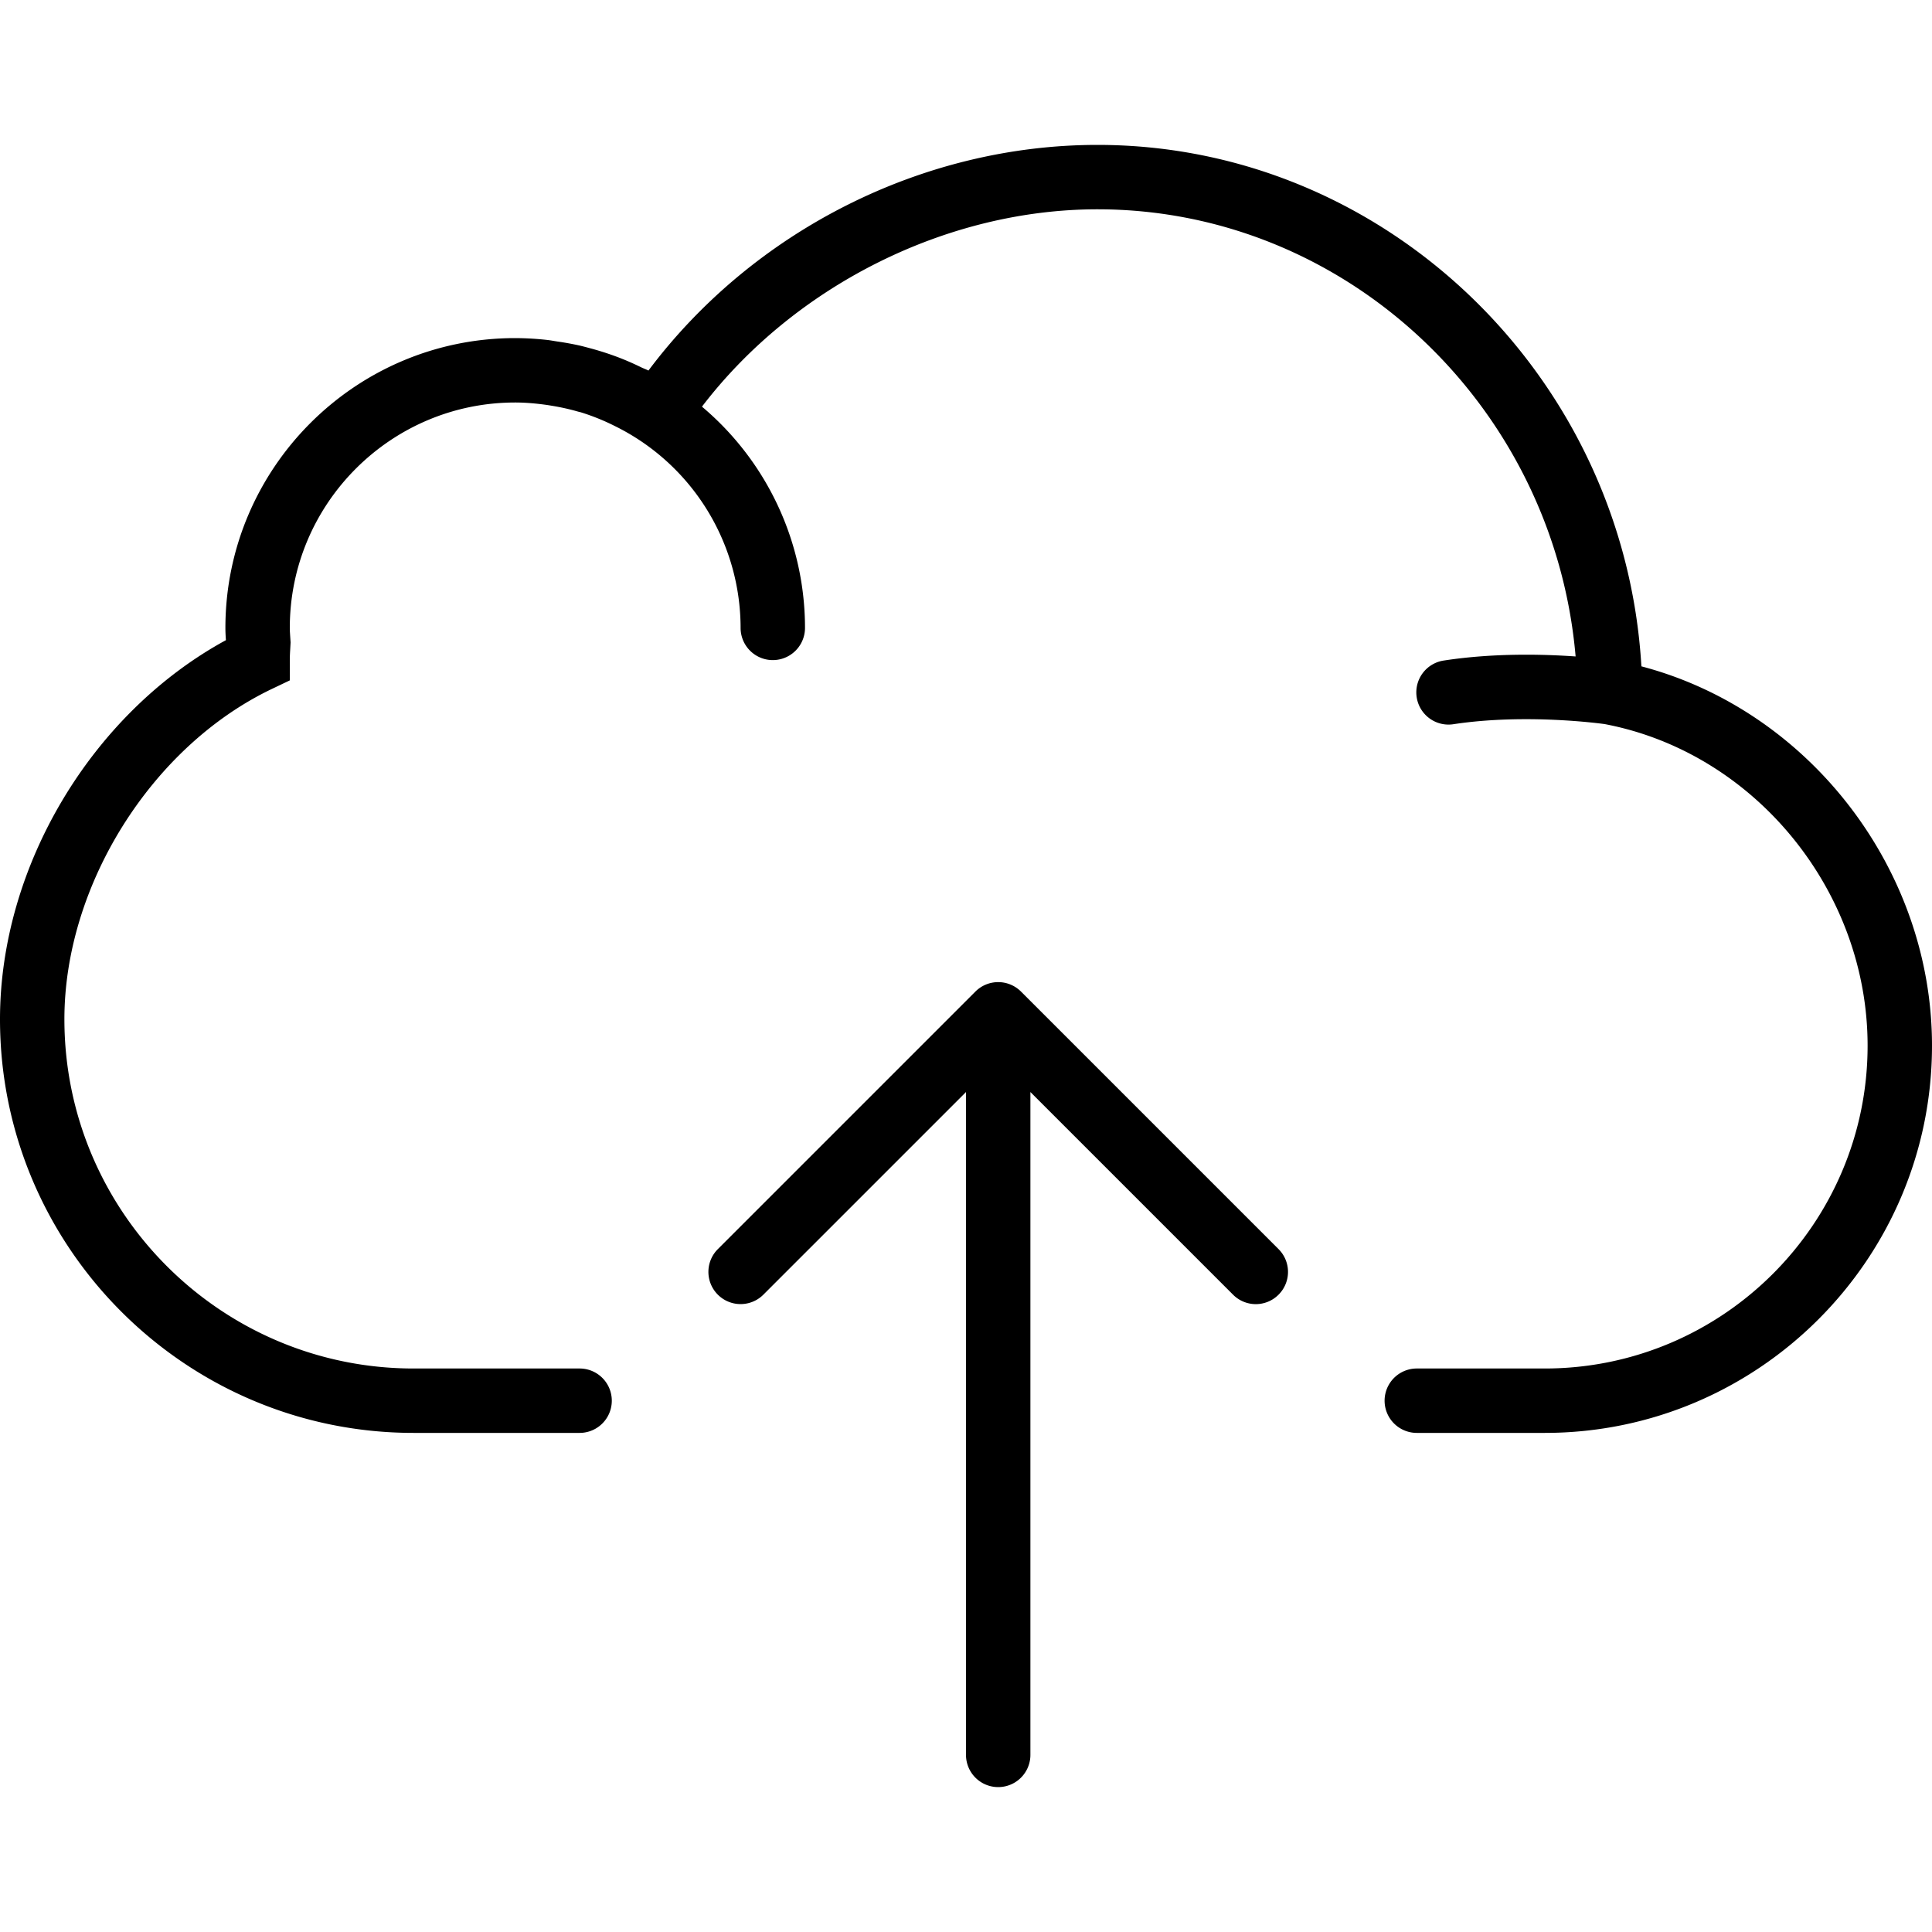 <svg version="1.1" id="Capa_1" xmlns="http://www.w3.org/2000/svg" x="0" y="0" viewBox="0 0 60 60" xml:space="preserve"><path d="M50.975 20.694c-.527-9-7.946-16.194-16.891-16.194-5.43 0-10.688 2.663-13.946 7.008-.074-.039-.153-.065-.228-.102a8.621 8.621 0 0 0-.605-.269 8.946 8.946 0 0 0-.961-.317c-.116-.031-.231-.063-.349-.09a8.938 8.938 0 0 0-.683-.124c-.102-.015-.202-.035-.305-.047A9.278 9.278 0 0 0 16 10.5c-4.962 0-9 4.037-9 9 0 .129.007.255.016.381C2.857 22.148 0 26.899 0 31.654 0 38.737 5.762 44.5 12.845 44.5H18a1 1 0 1 0 0-2h-5.155C6.865 42.5 2 37.635 2 31.654c0-4.154 2.705-8.466 6.432-10.253L9 21.13v-.63c0-.123.008-.249.015-.375l.009-.175-.012-.188C9.007 19.675 9 19.588 9 19.5c0-3.859 3.14-7 7-7 .309 0 .614.027.917.067.078.01.155.023.232.036.268.044.532.102.792.177.034.01.069.016.102.026a6.86 6.86 0 0 1 1.043.421A6.995 6.995 0 0 1 23 19.5a1 1 0 1 0 2 0 8.98 8.98 0 0 0-3.2-6.871C24.666 8.879 29.388 6.5 34.084 6.5c7.744 0 14.178 6.135 14.848 13.887-1.022-.072-2.553-.109-4.083.125a1 1 0 1 0 .301 1.977c2.224-.336 4.543-.021 4.684-.002C54.49 23.372 58 27.661 58 32.472 58 38.001 53.501 42.5 47.972 42.5H44a1 1 0 1 0 0 2h3.972C54.604 44.5 60 39.104 60 32.472c0-5.489-3.827-10.412-9.025-11.778z"/><path d="M31.708 30.794a1.001 1.001 0 0 0-1.416 0l-7.999 7.999a.999.999 0 1 0 1.414 1.414L30 33.914V54.5a1 1 0 1 0 2 0V33.914l6.293 6.293a.997.997 0 0 0 1.414 0 .999.999 0 0 0 0-1.414l-7.999-7.999z"/></svg>